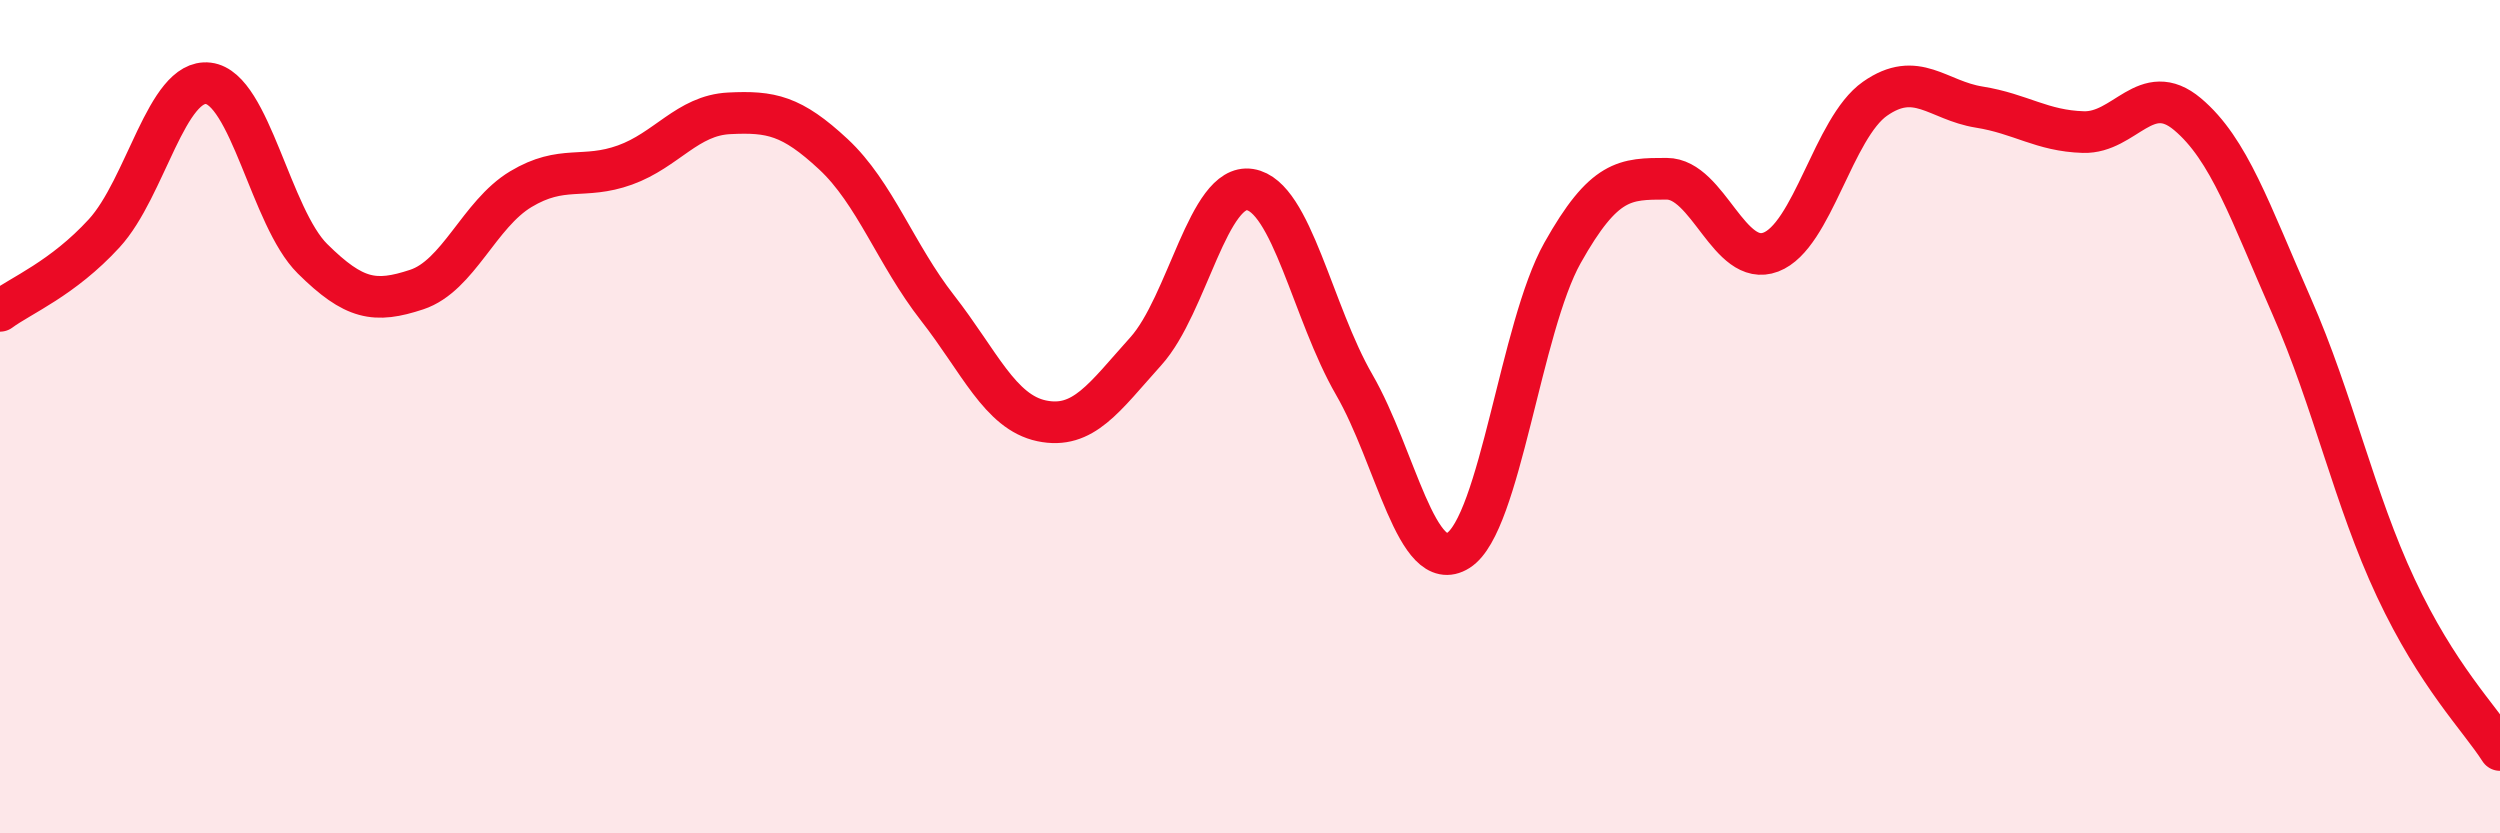
    <svg width="60" height="20" viewBox="0 0 60 20" xmlns="http://www.w3.org/2000/svg">
      <path
        d="M 0,7.46 C 0.5,7.09 1.5,6.69 2.5,5.6 C 3.5,4.51 4,1.88 5,2 C 6,2.12 6.5,5.22 7.5,6.21 C 8.5,7.2 9,7.28 10,6.95 C 11,6.62 11.5,5.14 12.5,4.54 C 13.5,3.94 14,4.32 15,3.96 C 16,3.6 16.5,2.77 17.5,2.72 C 18.5,2.67 19,2.77 20,3.7 C 21,4.63 21.5,6.11 22.5,7.39 C 23.5,8.67 24,9.89 25,10.1 C 26,10.31 26.5,9.54 27.5,8.43 C 28.5,7.32 29,4.39 30,4.55 C 31,4.71 31.5,7.5 32.5,9.23 C 33.5,10.96 34,13.84 35,13.21 C 36,12.58 36.5,7.85 37.5,6.07 C 38.5,4.29 39,4.29 40,4.29 C 41,4.29 41.5,6.43 42.5,6.05 C 43.5,5.67 44,3.07 45,2.37 C 46,1.67 46.5,2.41 47.5,2.57 C 48.5,2.73 49,3.14 50,3.17 C 51,3.2 51.5,1.9 52.5,2.74 C 53.5,3.58 54,5.08 55,7.35 C 56,9.62 56.5,11.98 57.5,14.11 C 58.5,16.24 59.5,17.22 60,18L60 20L0 20Z"
        fill="#EB0A25"
        opacity="0.1"
        stroke-linecap="round"
        stroke-linejoin="round"
      />
      <path
        d="M 0,7.46 C 0.5,7.09 1.5,6.69 2.5,5.6 C 3.5,4.51 4,1.88 5,2 C 6,2.12 6.5,5.22 7.5,6.21 C 8.5,7.2 9,7.28 10,6.95 C 11,6.62 11.5,5.14 12.5,4.54 C 13.5,3.94 14,4.32 15,3.96 C 16,3.6 16.5,2.77 17.5,2.72 C 18.5,2.67 19,2.77 20,3.7 C 21,4.63 21.5,6.11 22.5,7.39 C 23.5,8.67 24,9.89 25,10.1 C 26,10.31 26.5,9.54 27.5,8.43 C 28.5,7.32 29,4.39 30,4.55 C 31,4.71 31.5,7.5 32.5,9.23 C 33.5,10.96 34,13.84 35,13.21 C 36,12.58 36.5,7.85 37.5,6.07 C 38.5,4.29 39,4.29 40,4.29 C 41,4.29 41.5,6.43 42.5,6.05 C 43.5,5.67 44,3.07 45,2.37 C 46,1.67 46.5,2.41 47.5,2.57 C 48.5,2.73 49,3.14 50,3.17 C 51,3.2 51.5,1.9 52.5,2.74 C 53.5,3.58 54,5.08 55,7.35 C 56,9.62 56.5,11.98 57.5,14.11 C 58.5,16.24 59.5,17.22 60,18"
        stroke="#EB0A25"
        stroke-width="1"
        fill="none"
        stroke-linecap="round"
        stroke-linejoin="round"
      />
    </svg>
  